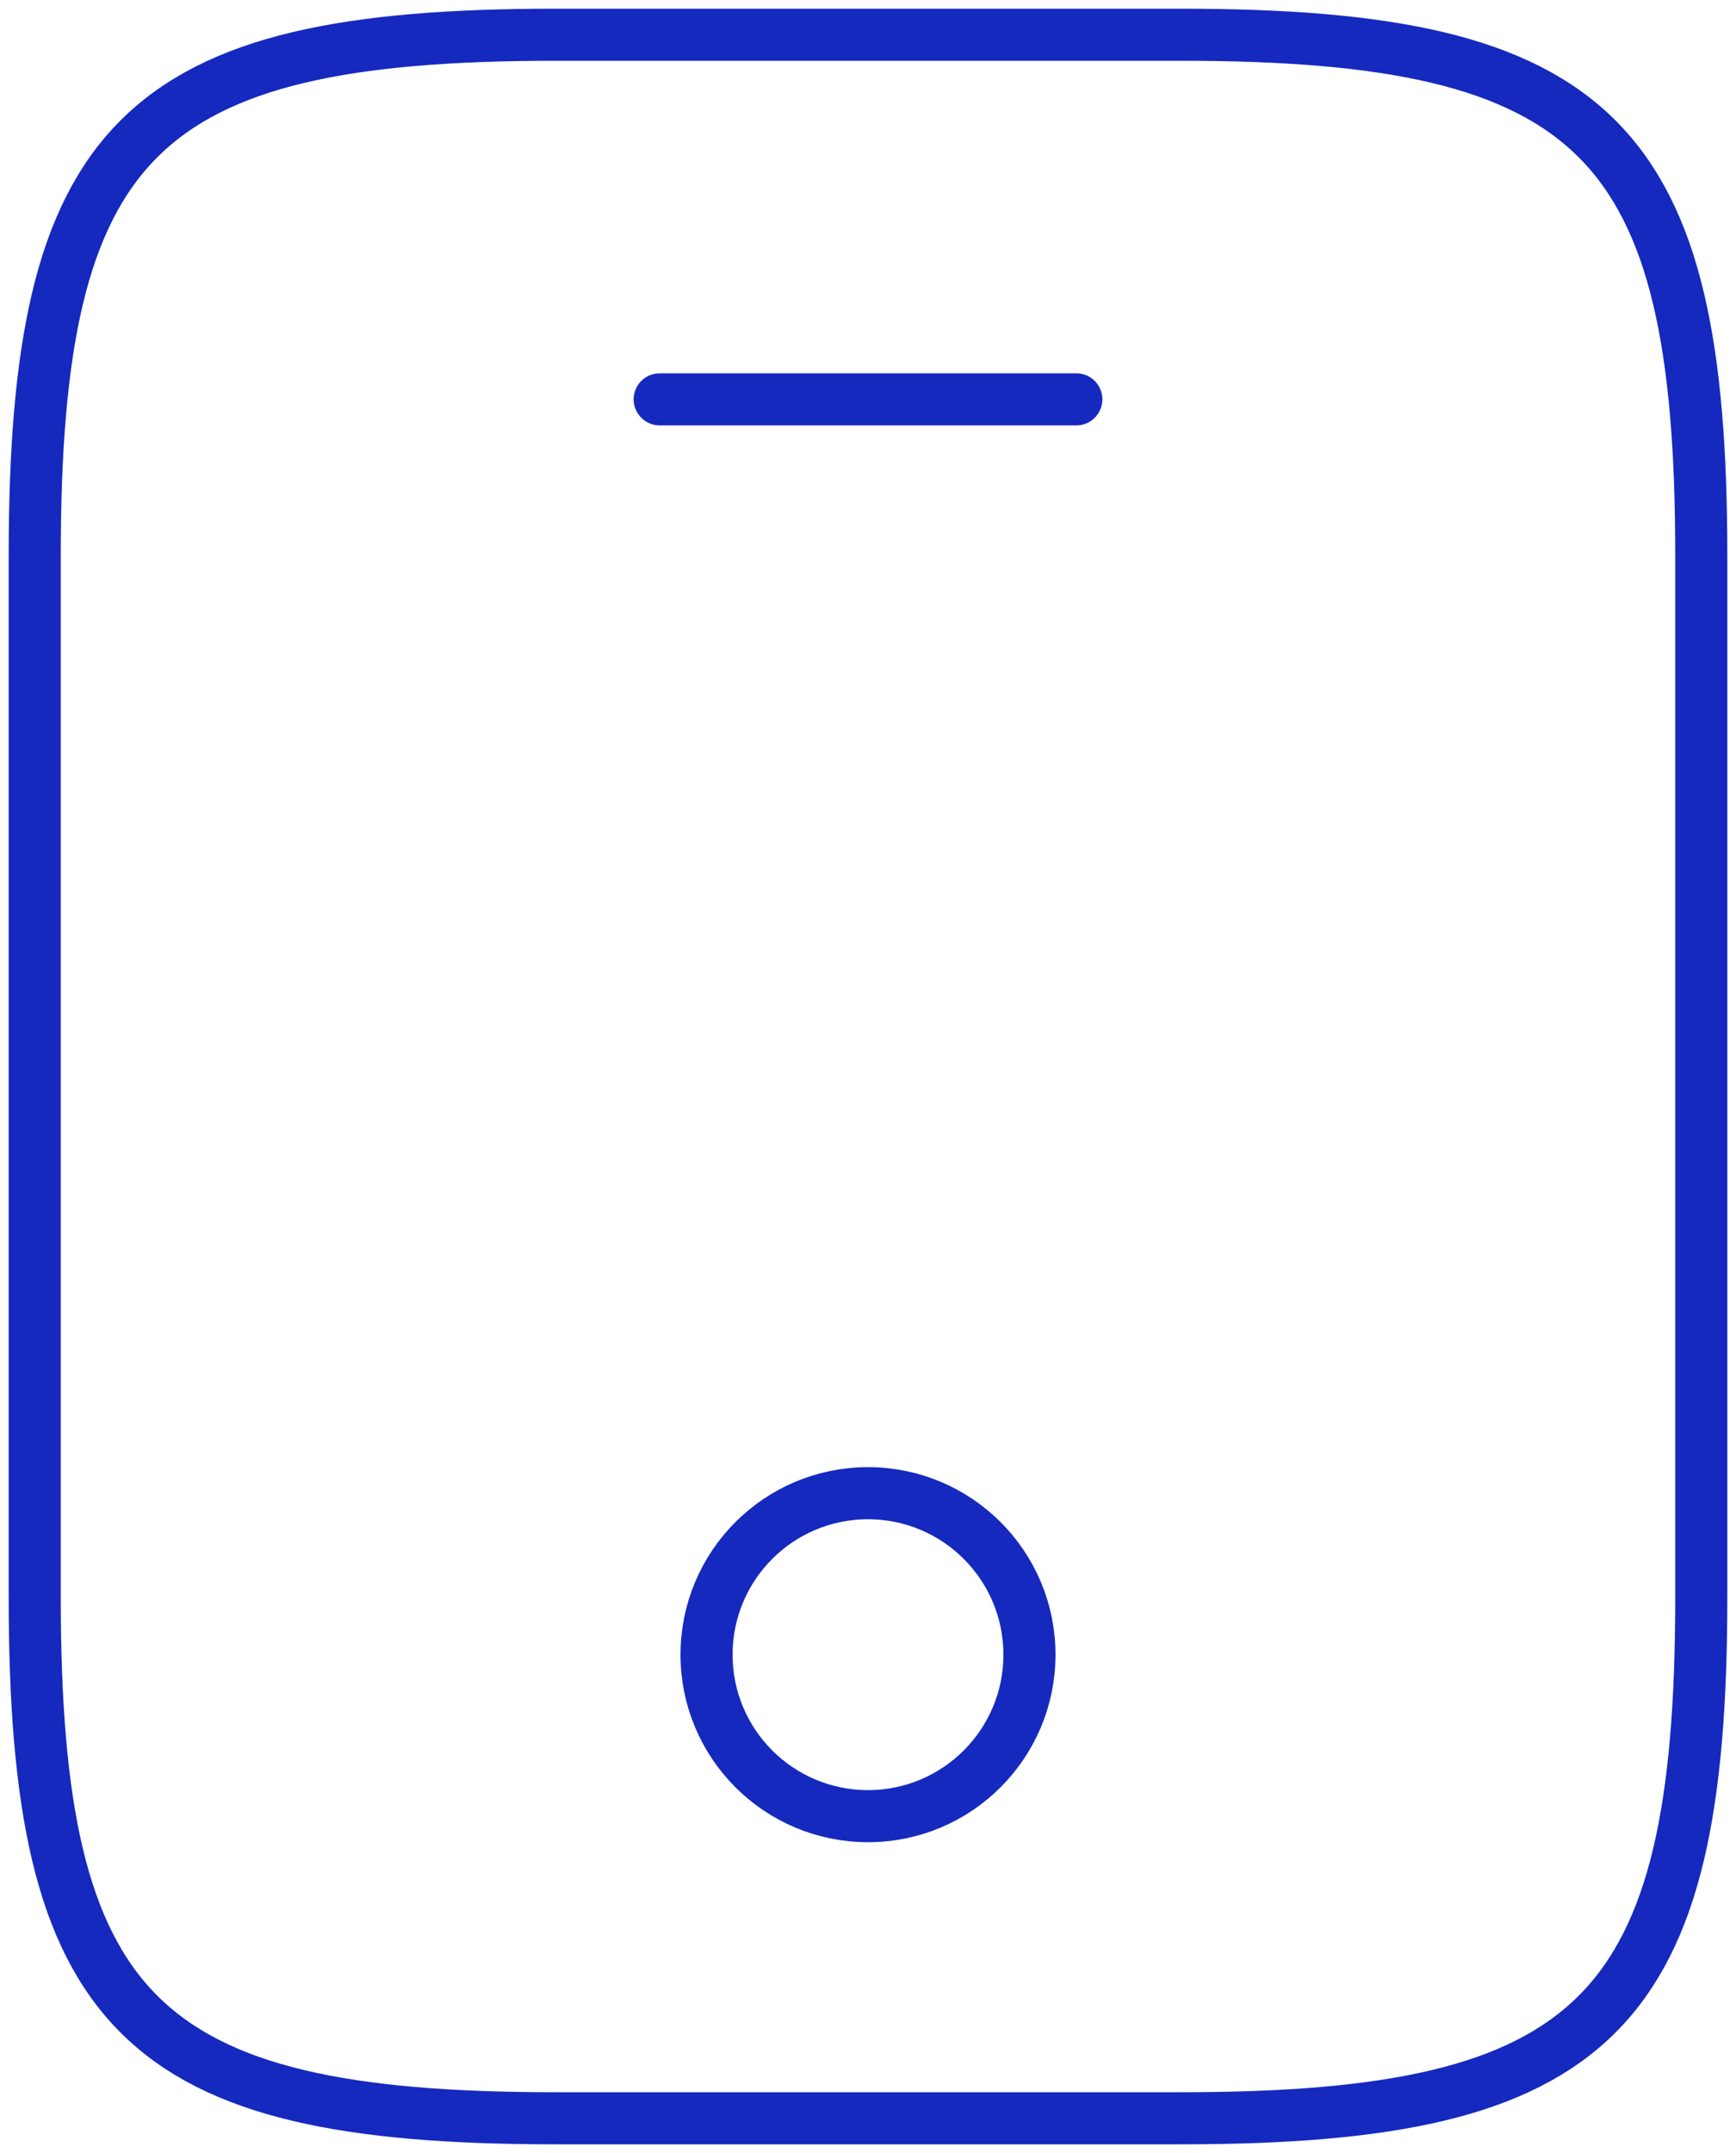 <svg width="50" height="62" viewBox="0 0 50 62" fill="none" xmlns="http://www.w3.org/2000/svg">
<path d="M49 46C49 58 46 61 34 61H16C4 61 1 58 1 46V16C1 4 4 1 16 1H34C46 1 49 4 49 16V46Z" stroke="#1529BE" stroke-width="1.5" stroke-linecap="round" stroke-linejoin="round"/>
<path d="M31 11.5H19" stroke="#1529BE" stroke-width="1.5" stroke-linecap="round" stroke-linejoin="round"/>
<path fill-rule="evenodd" clip-rule="evenodd" d="M25 52.3C22.431 52.3 20.35 50.218 20.35 47.65C20.35 45.082 22.431 43 25 43C27.568 43 29.65 45.082 29.65 47.65C29.65 50.218 27.568 52.3 25 52.3Z" stroke="#1529BE" stroke-width="1.5" stroke-linecap="round" stroke-linejoin="round"/>
</svg>
